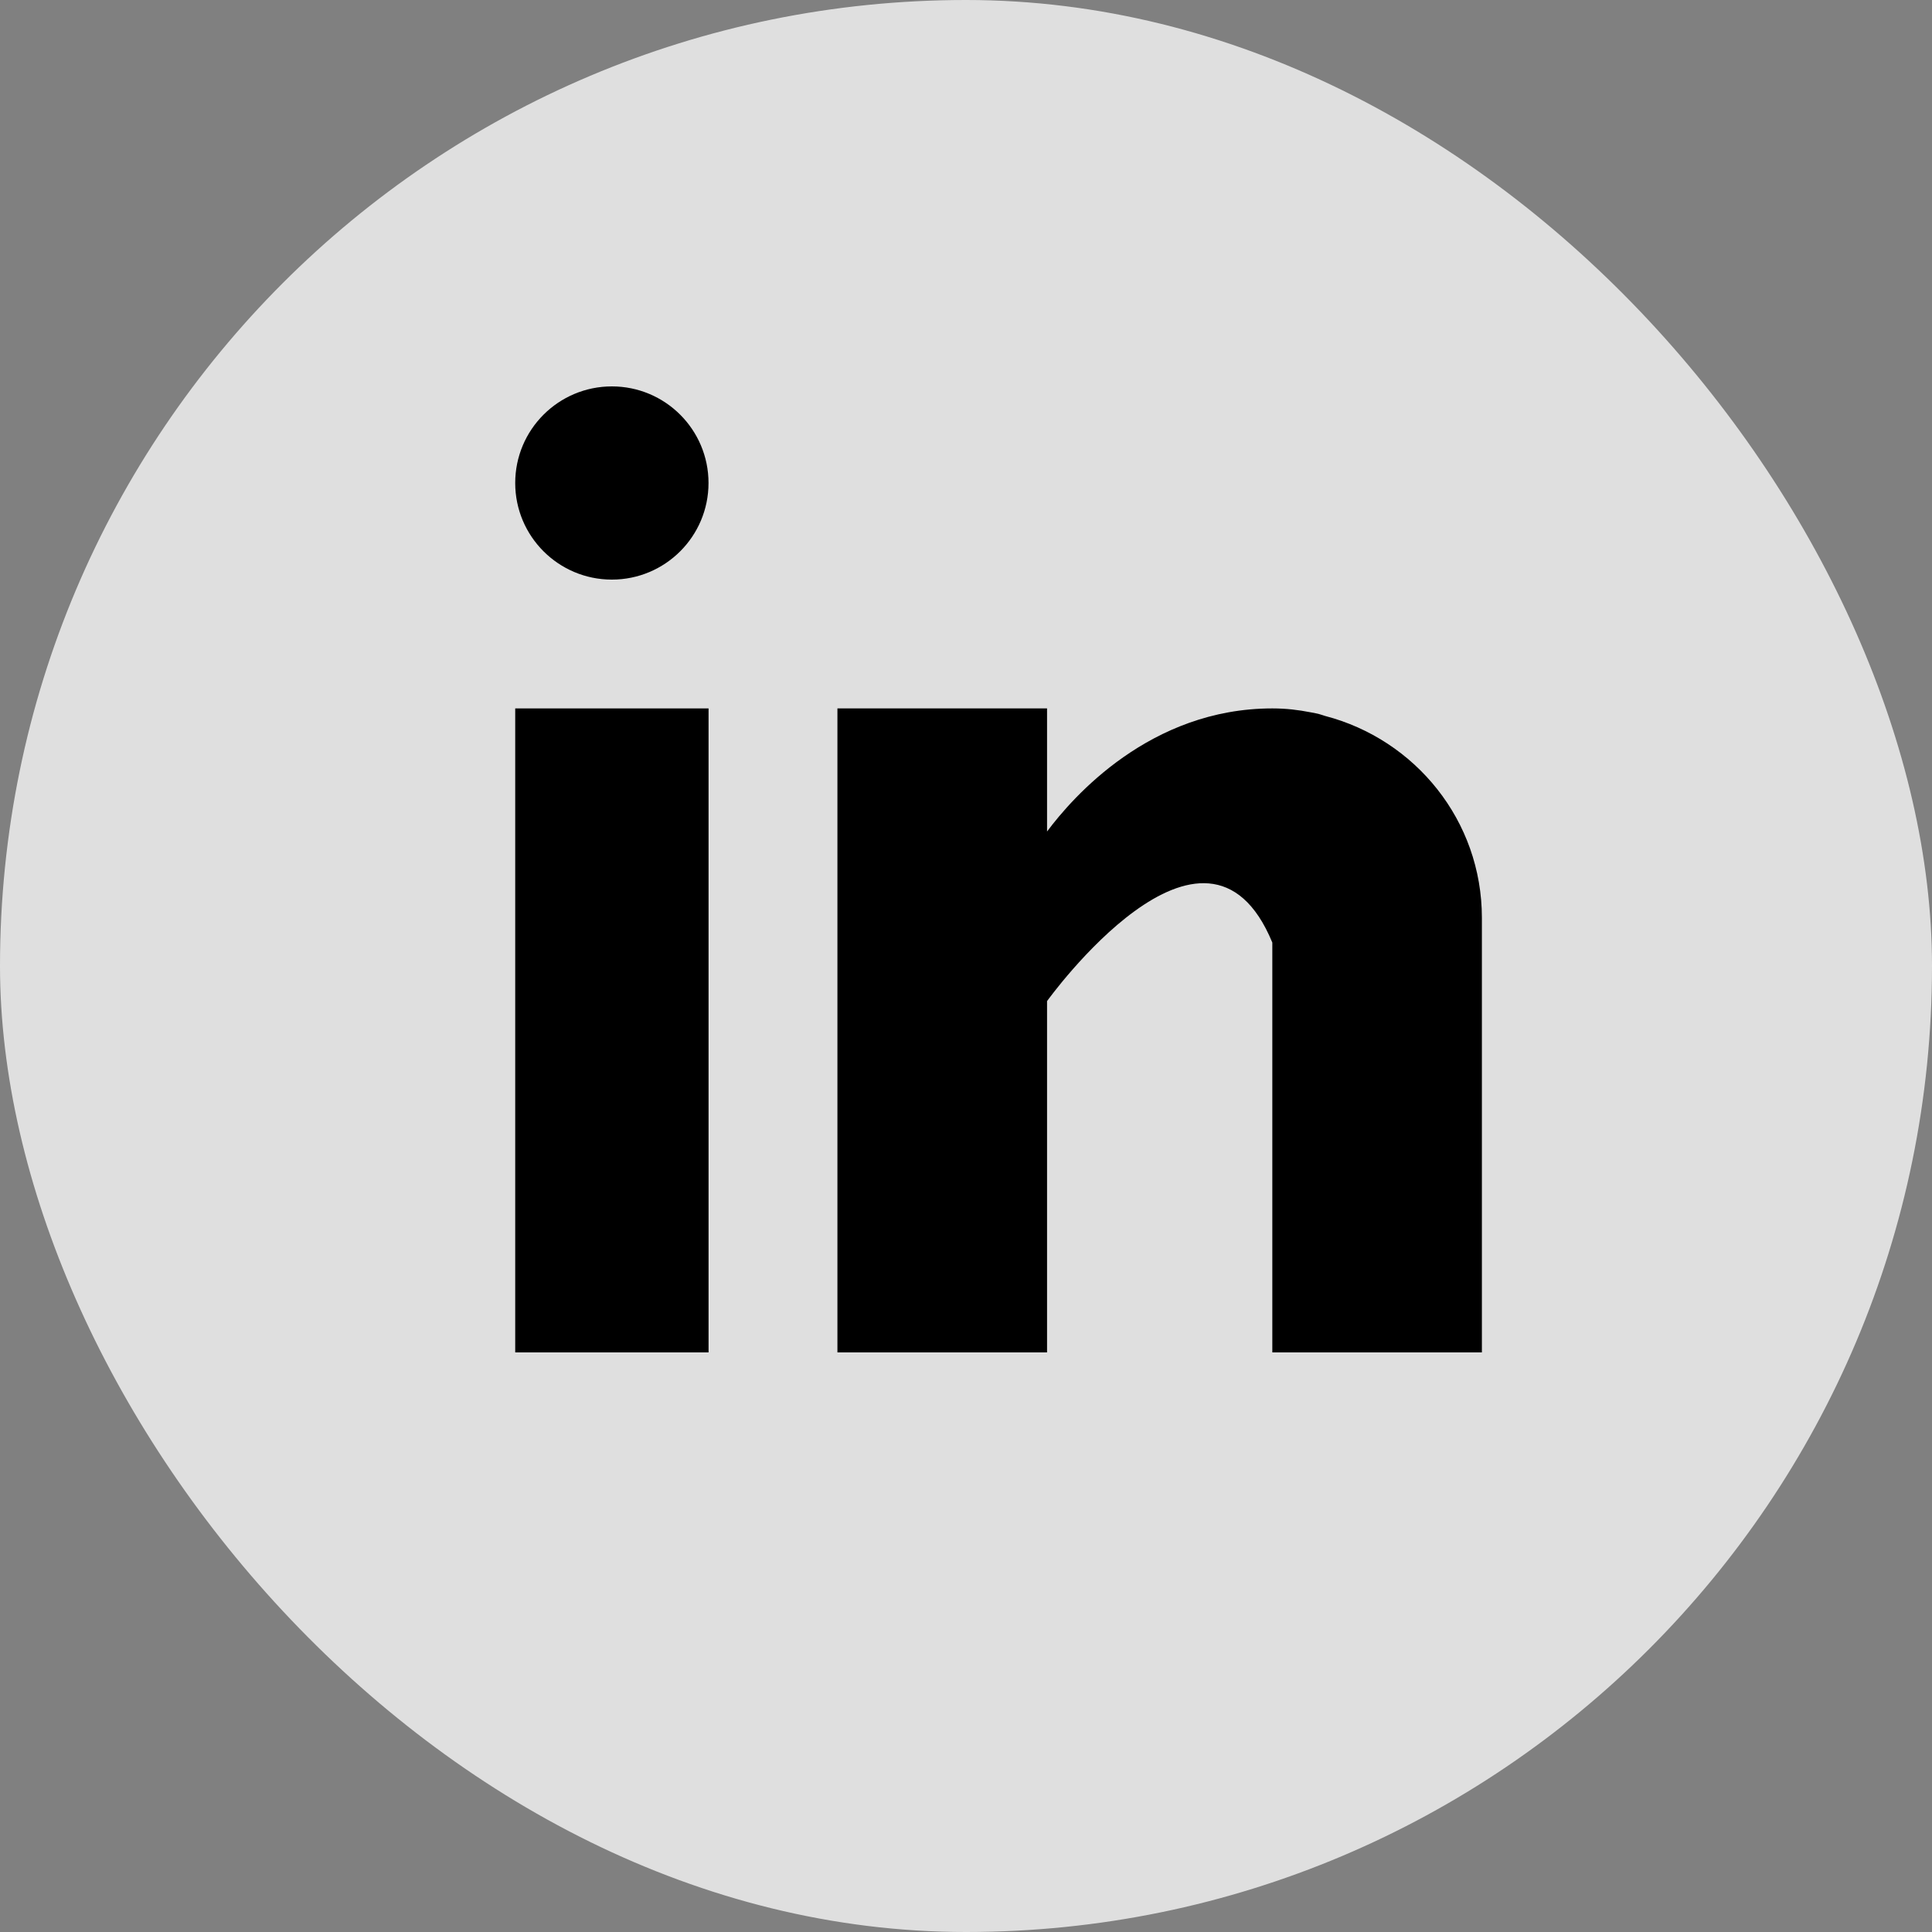 <svg width="40" height="40" viewBox="0 0 40 40" fill="none" xmlns="http://www.w3.org/2000/svg">
<rect x="0" y="0" width="40" height="40" fill="#808080" stroke="none"/>
<rect width="40" height="40" rx="20" fill="white" fill-opacity="0.75"/>
<rect x="10.667" y="14.667" width="4.003" height="13.333" fill="black"/>
<path d="M27.435 14.823C27.389 14.809 27.345 14.793 27.297 14.78C27.238 14.766 27.18 14.755 27.121 14.745C26.89 14.7 26.638 14.667 26.342 14.667C23.812 14.667 22.207 16.506 21.678 17.216V14.667H17.338V28H21.678V20.727C21.678 20.727 24.958 16.163 26.342 19.515C26.342 22.508 26.342 28 26.342 28H30.681V19.003C30.681 16.988 29.299 15.309 27.435 14.823Z" fill="black"/>
<ellipse cx="12.668" cy="10" rx="2.001" ry="2" fill="black"/>
</svg>
